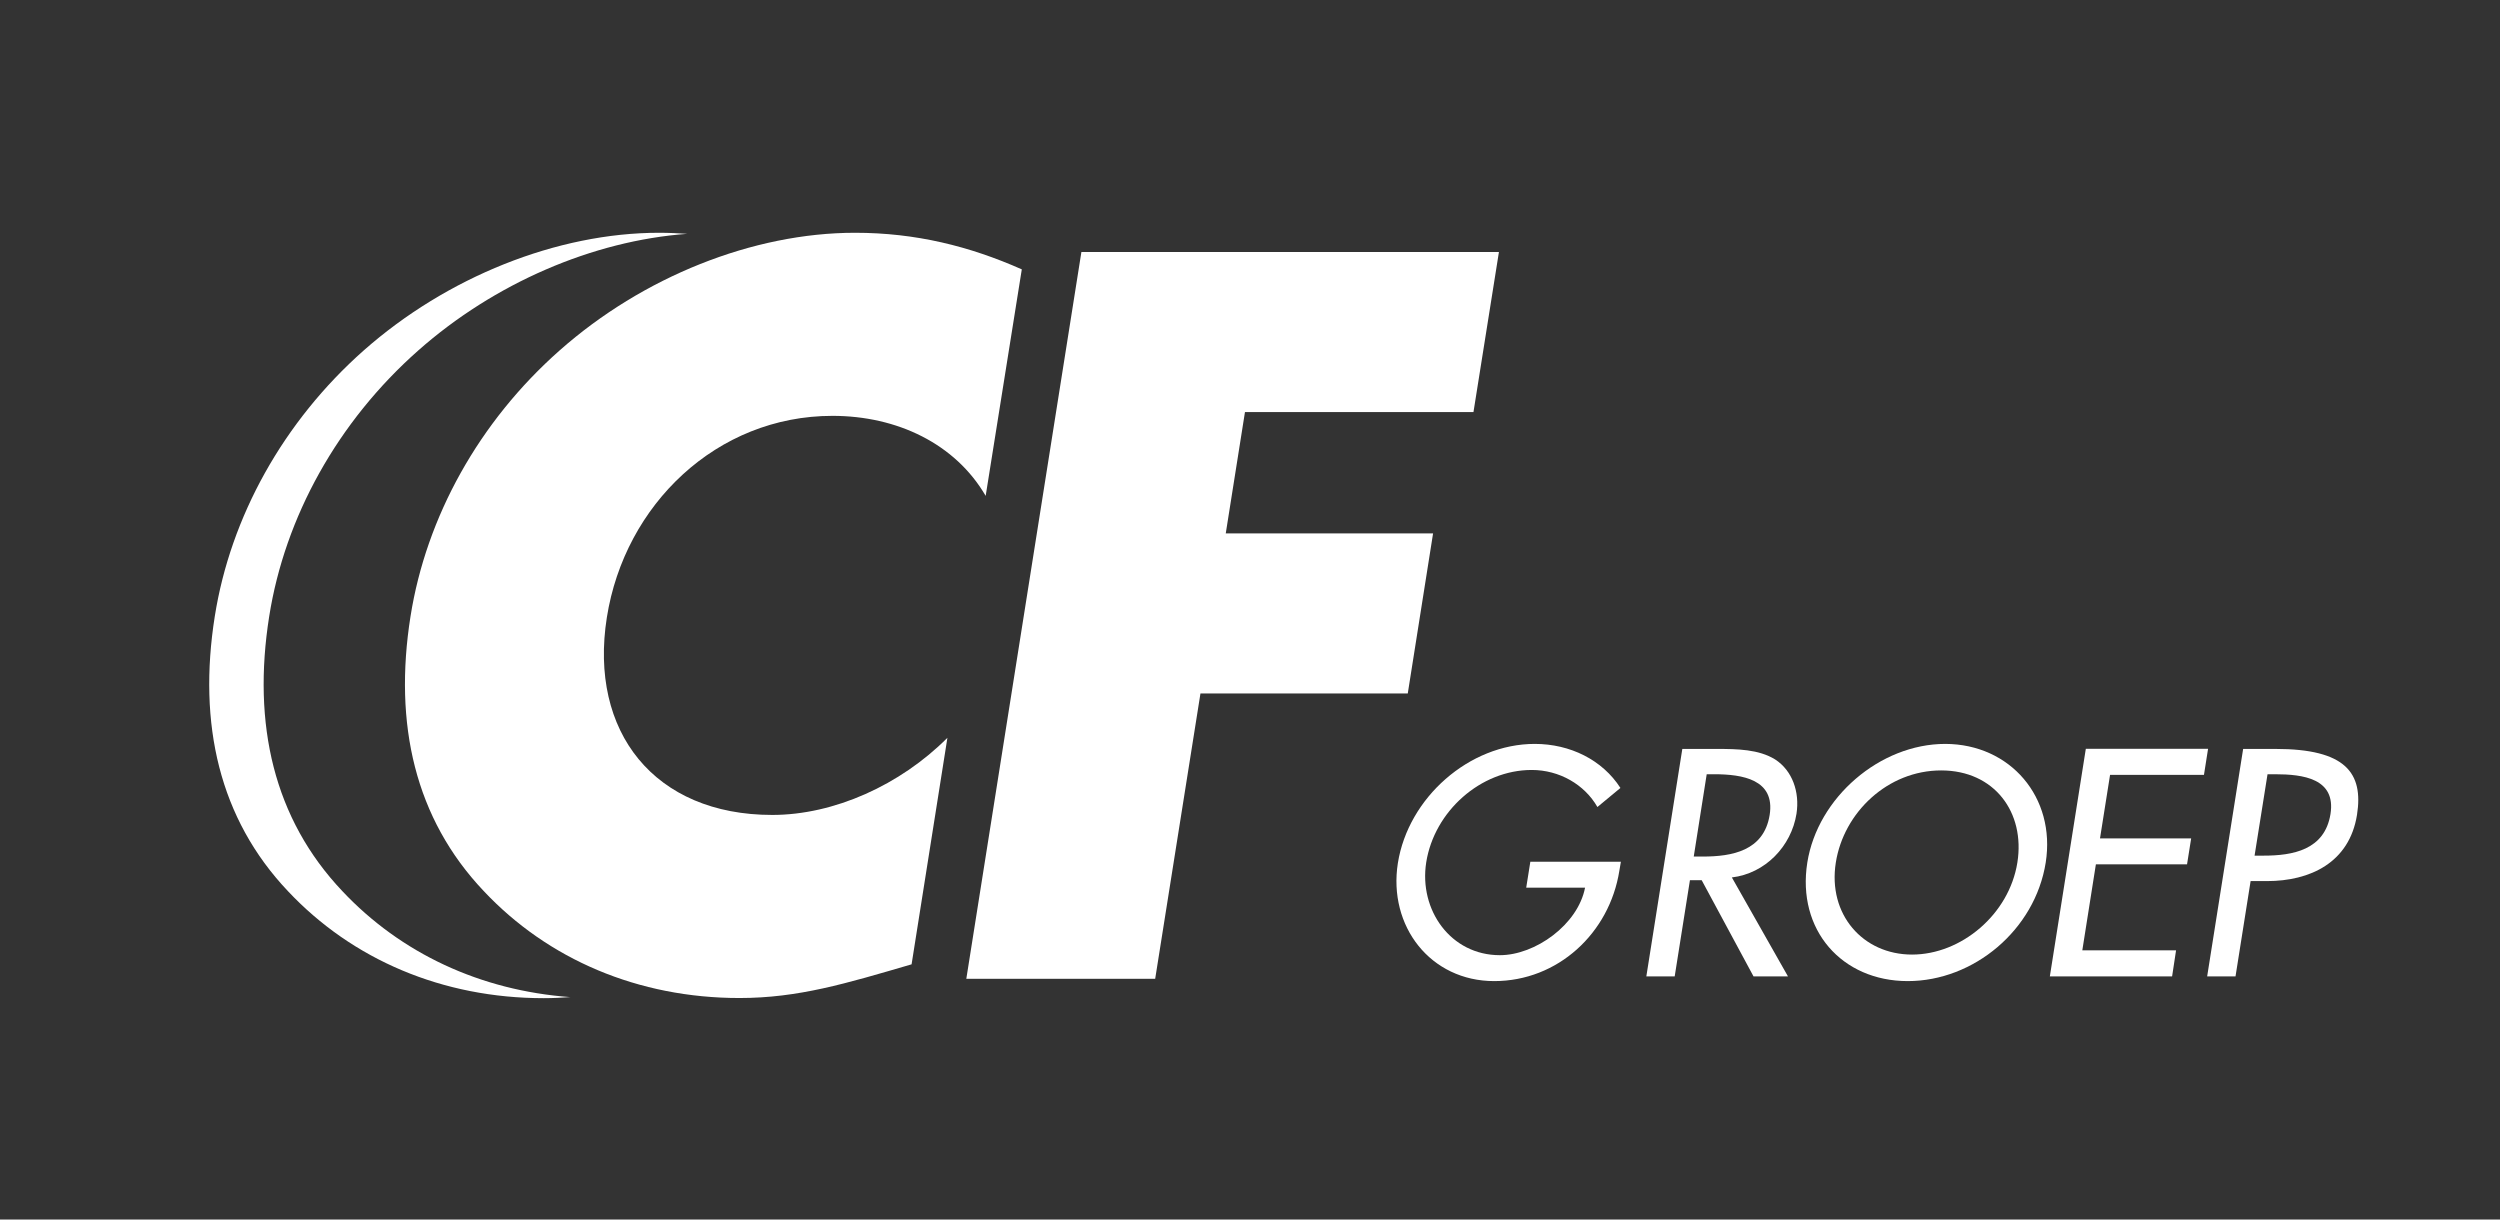 <svg xmlns="http://www.w3.org/2000/svg" width="164" height="80" viewBox="0 0 164 80" fill="none"><rect x="0" y="0" width="164" height="80" fill="#333333" stroke="none"/><path d="M64.66 32.53C62.67 29.11 58.85 27.28 54.61 27.28C47.02 27.28 40.98 33.1 39.81 40.5C38.62 48.02 42.94 53.46 50.66 53.46C54.71 53.46 59.06 51.5 62.15 48.4L59.8 63.26C55.49 64.52 52.37 65.47 48.51 65.47C41.87 65.47 35.95 62.94 31.73 58.45C27.23 53.7 25.81 47.51 26.93 40.43C27.96 33.92 31.42 27.66 36.72 22.98C42.16 18.17 49.39 15.27 56.09 15.27C60.07 15.27 63.6 16.15 67.03 17.67L64.66 32.53Z" fill="white"></path><path d="M22.46 58.46C17.96 53.71 16.54 47.52 17.66 40.43C18.69 33.92 22.15 27.66 27.45 22.98C32.42 18.59 38.88 15.79 45.08 15.34C44.47 15.3 43.86 15.27 43.24 15.27C36.54 15.27 29.31 18.18 23.87 22.98C18.58 27.66 15.12 33.92 14.09 40.43C12.97 47.51 14.39 53.71 18.89 58.46C23.11 62.95 29.03 65.48 35.67 65.48C36.27 65.48 36.84 65.45 37.41 65.41C31.51 64.98 26.29 62.53 22.46 58.46Z" fill="white"></path><path d="M81.67 27.03L80.41 34.99H94.01L92.35 45.49H78.75L75.78 64.21H63.39L70.94 16.53H98.33L96.66 27.03H81.67Z" fill="white"></path><path d="M106.33 56.53L106.23 57.12C105.58 61.22 102.19 64.36 98.02 64.36C93.84 64.36 91.05 60.76 91.7 56.62C92.38 52.33 96.38 48.8 100.68 48.8C103 48.8 105.12 49.85 106.3 51.69L104.79 52.94C103.95 51.47 102.3 50.51 100.48 50.51C97.13 50.51 94.09 53.22 93.56 56.57C93.07 59.7 95.17 62.66 98.39 62.66C100.71 62.66 103.51 60.66 103.98 58.23H100.12L100.39 56.53H106.33Z" fill="white"></path><path d="M117.29 64.05H115.03L111.63 57.74H110.86L109.86 64.05H108L110.36 49.13H112.62C113.95 49.13 115.37 49.15 116.45 49.82C117.58 50.55 118.07 51.96 117.85 53.38C117.51 55.52 115.8 57.3 113.61 57.56L117.29 64.05ZM111.11 56.19H111.7C113.6 56.19 115.71 55.83 116.09 53.46C116.46 51.13 114.3 50.79 112.45 50.79H111.96L111.11 56.19Z" fill="white"></path><path d="M134.2 56.58C133.5 61.01 129.47 64.36 125.15 64.36C120.83 64.36 117.86 61.01 118.56 56.58C119.24 52.31 123.33 48.8 127.61 48.8C131.88 48.81 134.87 52.31 134.2 56.58ZM132.34 56.58C132.86 53.3 130.84 50.54 127.34 50.54C123.84 50.54 120.95 53.29 120.43 56.58C119.89 59.99 122.21 62.62 125.43 62.62C128.65 62.62 131.8 59.99 132.34 56.58Z" fill="white"></path><path d="M136.83 49.12H144.85L144.58 50.83H138.42L137.76 55H143.74L143.47 56.7H137.49L136.6 62.34H142.75L142.49 64.05H134.47L136.83 49.12Z" fill="white"></path><path d="M146.65 64.05H144.79L147.15 49.13H149.29C153.88 49.13 155.05 50.71 154.62 53.45C154.12 56.6 151.53 57.8 148.71 57.8H147.64L146.65 64.05ZM147.9 56.13H148.49C150.39 56.13 152.5 55.77 152.88 53.4C153.25 51.07 151.08 50.79 149.24 50.79H148.75L147.9 56.13Z" fill="white"></path></svg>
